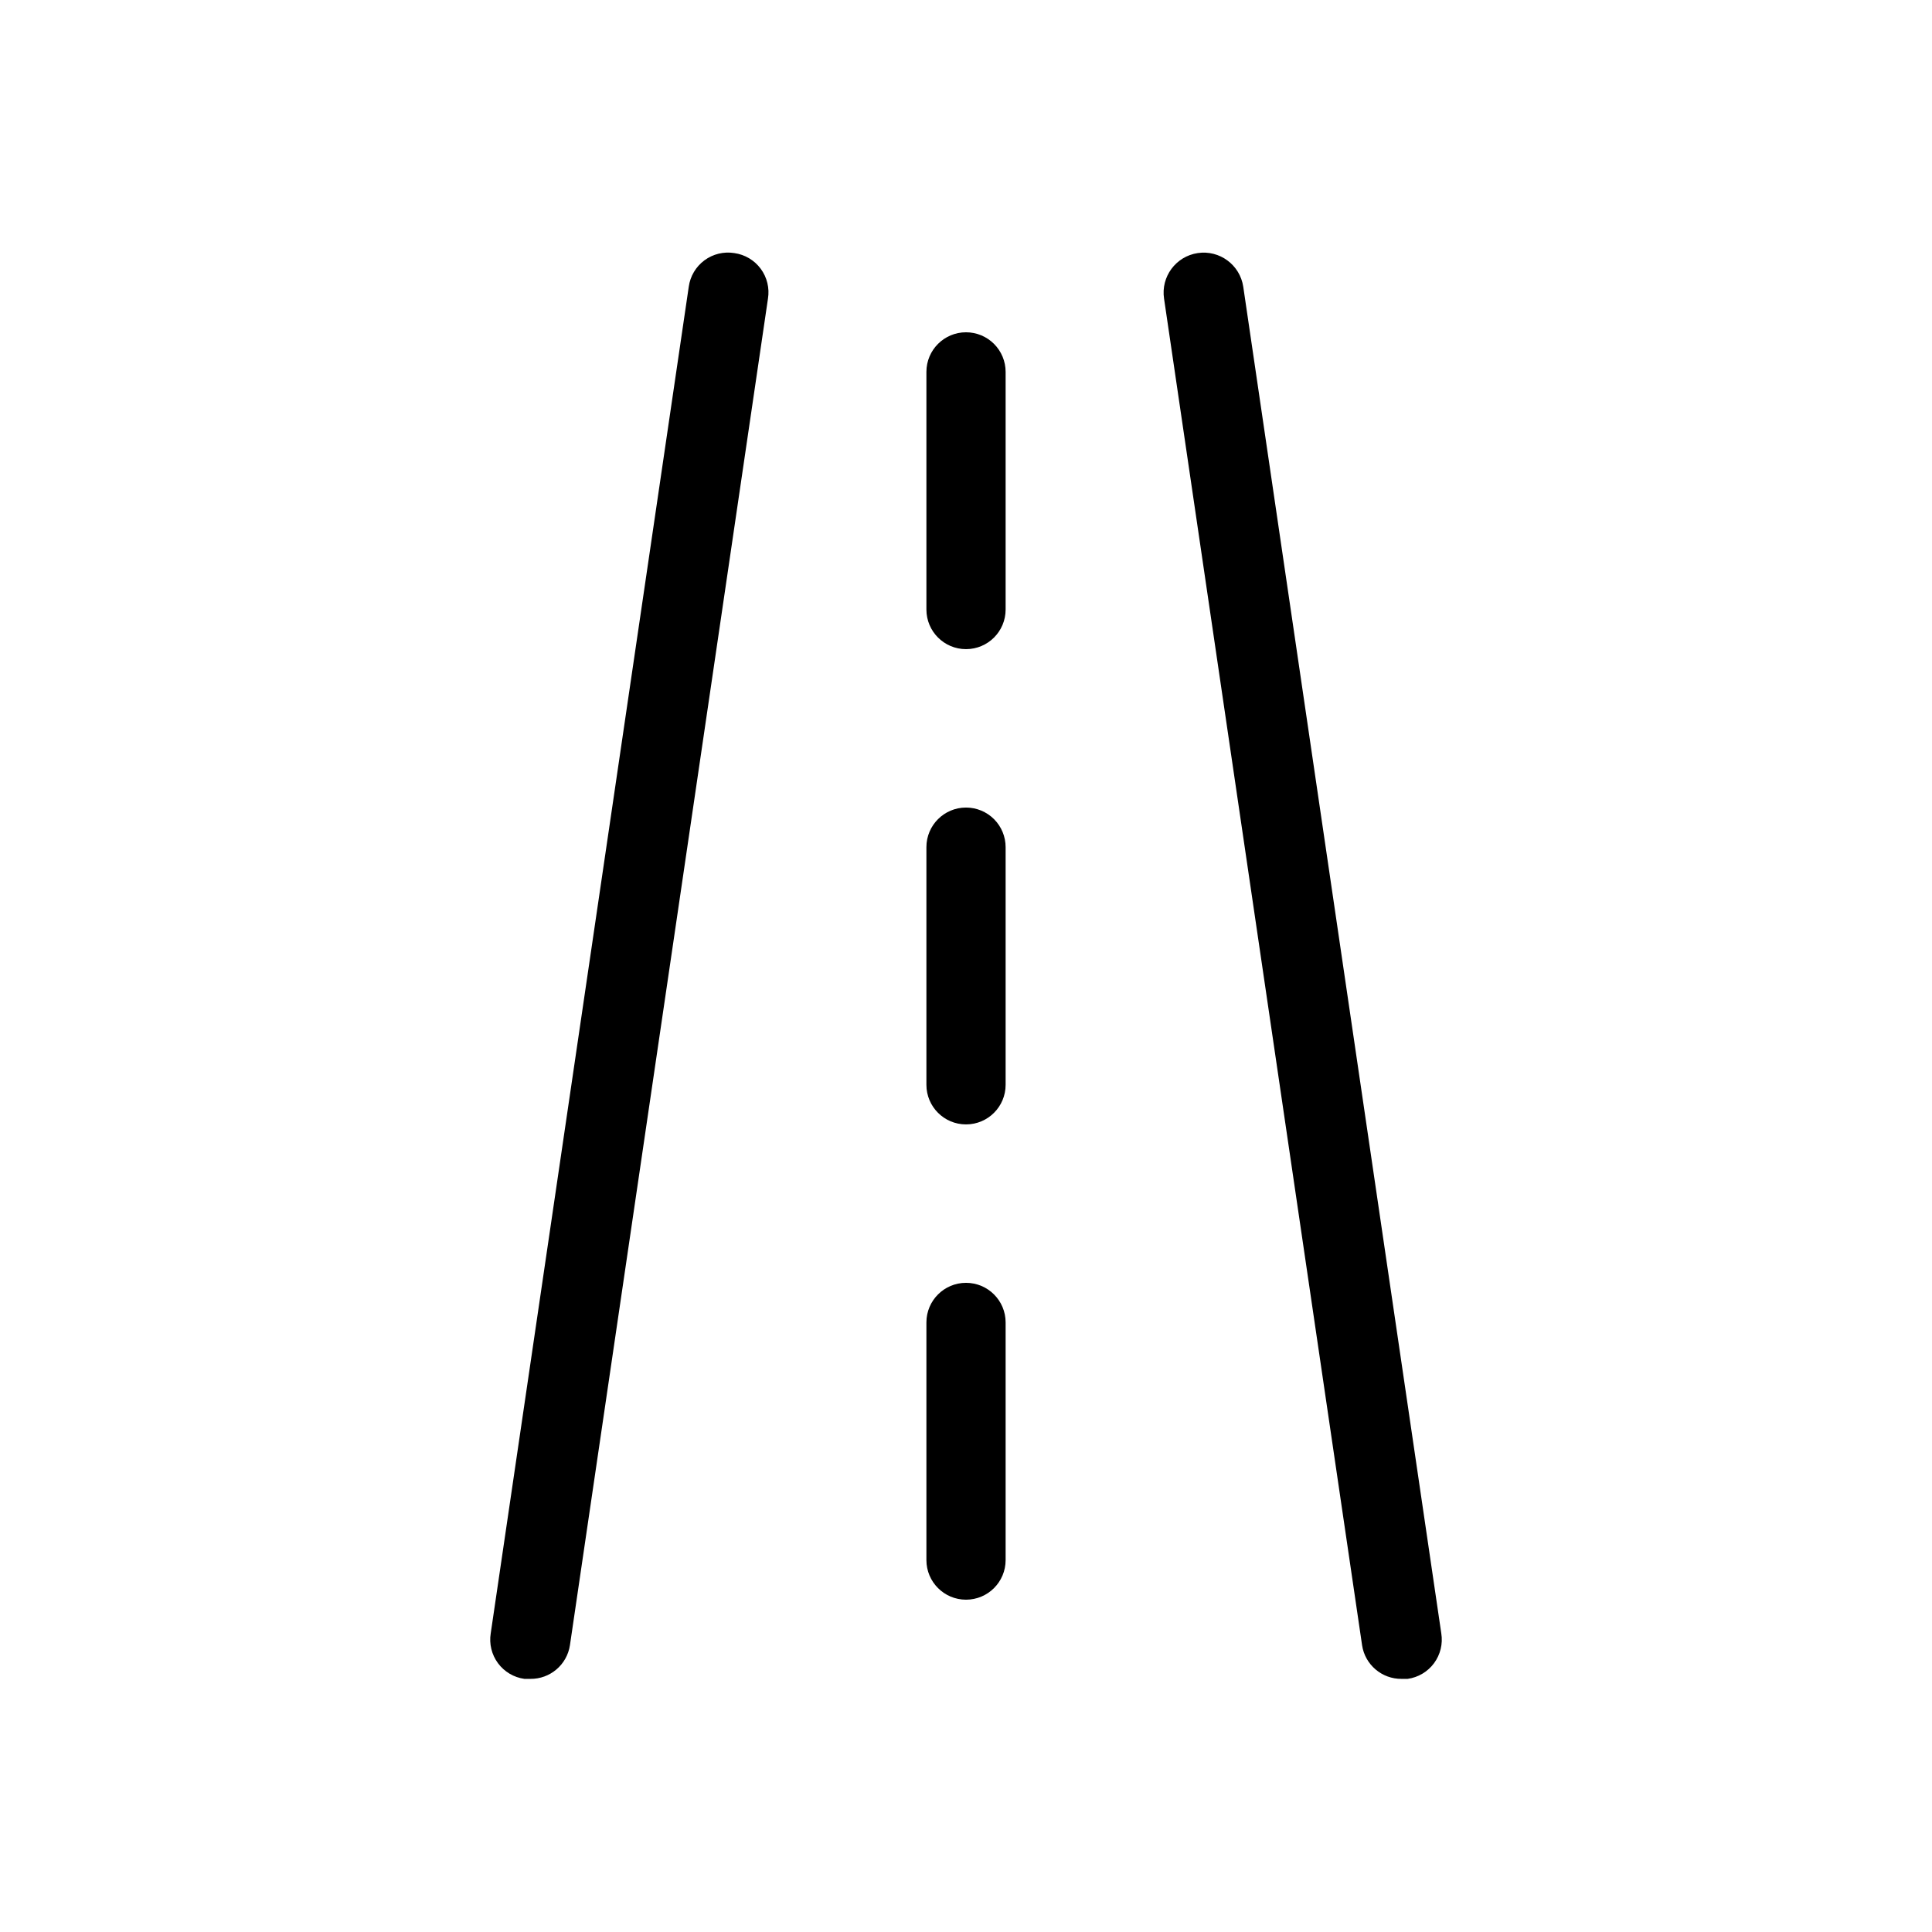 <?xml version="1.0" encoding="UTF-8"?>
<!-- Uploaded to: SVG Repo, www.svgrepo.com, Generator: SVG Repo Mixer Tools -->
<svg fill="#000000" width="800px" height="800px" version="1.1" viewBox="144 144 512 512" xmlns="http://www.w3.org/2000/svg">
 <path d="m410.5 494.46v62.977c0 5.797-4.699 10.496-10.496 10.496s-10.496-4.699-10.496-10.496v-62.977c0-5.797 4.699-10.496 10.496-10.496s10.496 4.699 10.496 10.496zm-10.496-136.45c-5.797 0-10.496 4.699-10.496 10.496v62.977c0 5.797 4.699 10.496 10.496 10.496s10.496-4.699 10.496-10.496v-62.977c0-2.785-1.105-5.453-3.074-7.422s-4.641-3.074-7.422-3.074zm0-125.95c-5.797 0-10.496 4.699-10.496 10.496v62.977c0 5.797 4.699 10.496 10.496 10.496s10.496-4.699 10.496-10.496v-62.977c0-2.785-1.105-5.453-3.074-7.422s-4.641-3.074-7.422-3.074zm73.473-12.07c-0.871-5.797-6.277-9.793-12.074-8.922-5.797 0.871-9.789 6.273-8.918 12.07l52.48 356.86h-0.004c0.785 5.176 5.266 8.98 10.496 8.922h1.574c2.801-0.387 5.324-1.887 7.004-4.156 1.676-2.273 2.371-5.125 1.918-7.914zm-134.88-8.922c-2.789-0.449-5.641 0.242-7.914 1.922-2.269 1.68-3.769 4.203-4.156 7l-52.48 356.86c-0.449 2.789 0.242 5.641 1.922 7.914 1.676 2.269 4.199 3.769 7 4.156h1.574c5.234 0.059 9.711-3.746 10.496-8.922l52.48-356.86c0.449-2.789-0.242-5.641-1.922-7.914-1.68-2.269-4.203-3.769-7-4.156z"/>
</svg>